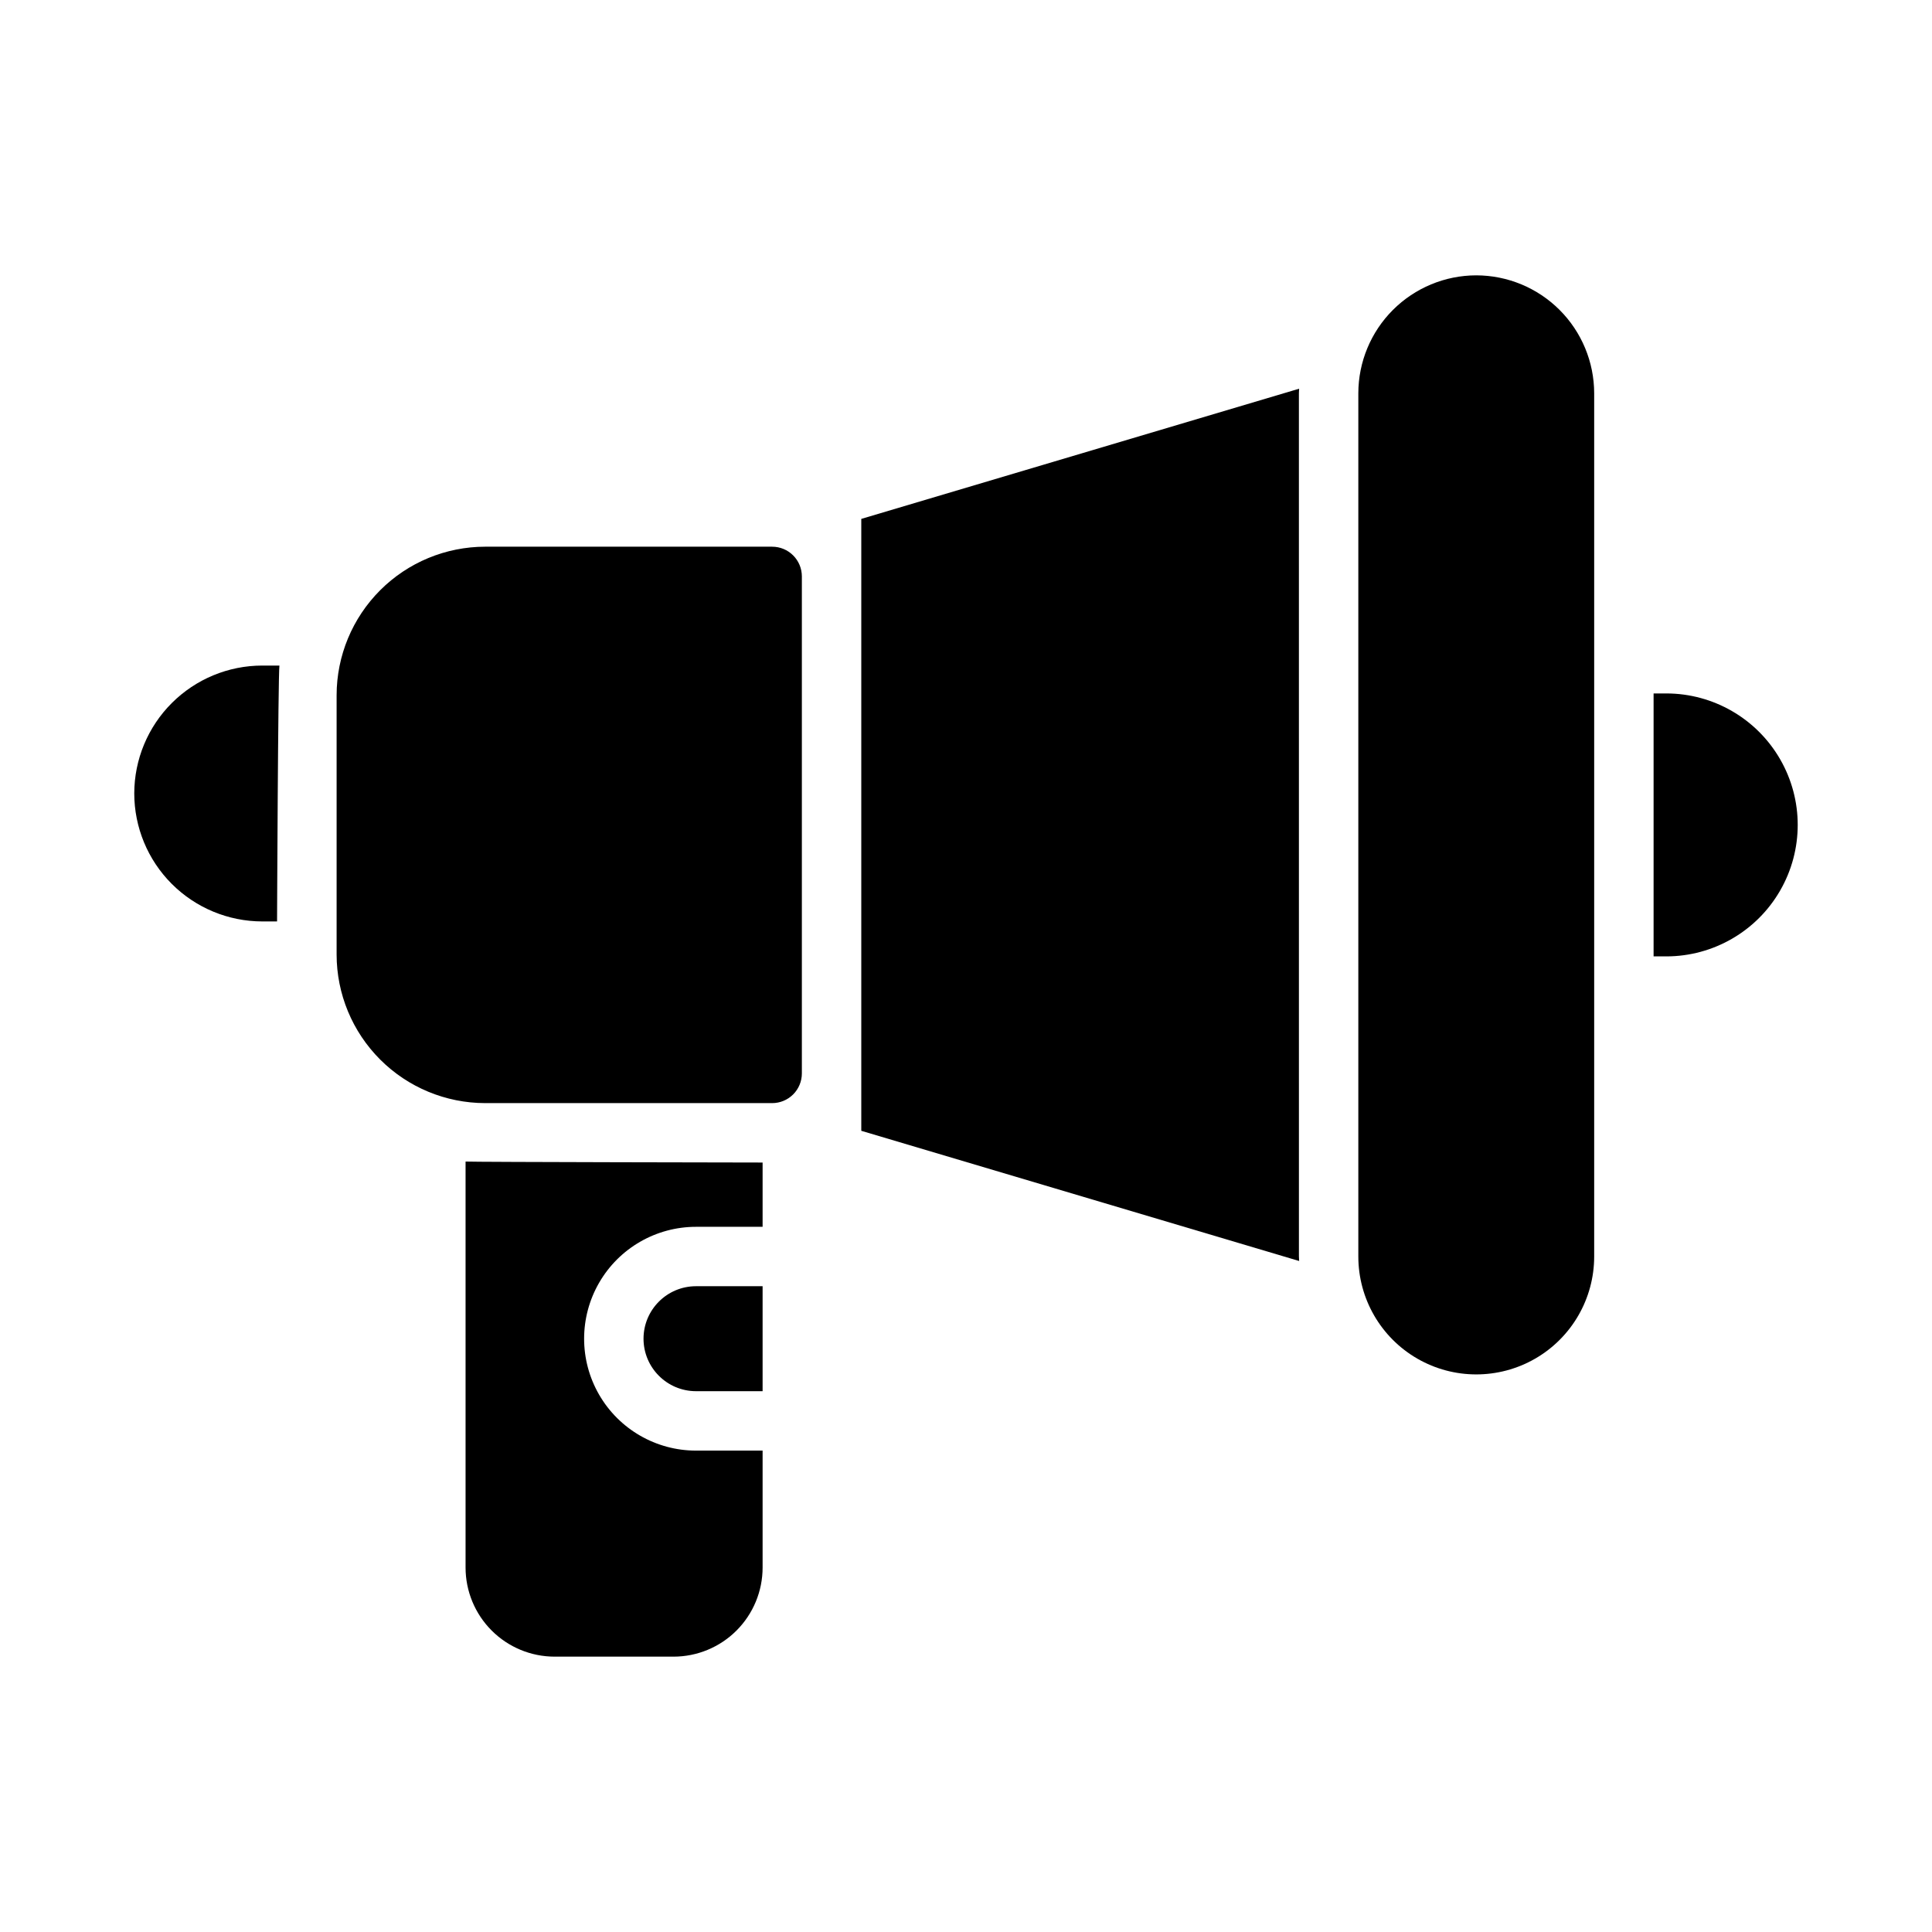 <?xml version="1.0" encoding="UTF-8"?>
<!-- Uploaded to: ICON Repo, www.svgrepo.com, Generator: ICON Repo Mixer Tools -->
<svg fill="#000000" width="800px" height="800px" version="1.1" viewBox="144 144 512 512" xmlns="http://www.w3.org/2000/svg">
 <g>
  <path d="m535.22 216.97c-8.285 0.012-16.227 3.309-22.086 9.168-5.859 5.856-9.152 13.801-9.164 22.086v228.76c0 11.164 5.957 21.48 15.625 27.062 9.668 5.582 21.582 5.582 31.254 0 9.668-5.582 15.625-15.898 15.625-27.062v-228.76c-0.012-8.285-3.309-16.23-9.164-22.086-5.859-5.859-13.805-9.156-22.09-9.168z"/>
  <path d="m348.63 288.88h-76.066c-10.434 0.012-20.441 4.16-27.816 11.539-7.379 7.379-11.531 17.383-11.543 27.82v68.738c0.012 10.434 4.164 20.438 11.543 27.816 7.375 7.379 17.383 11.531 27.816 11.543h76.066c2.09 0 4.09-0.828 5.566-2.305 1.477-1.477 2.305-3.481 2.305-5.566v-131.71c0-2.09-0.828-4.09-2.305-5.566-1.477-1.477-3.477-2.305-5.566-2.305z"/>
  <path d="m585.57 327.77h-3.352v69.684h3.352c12.445 0 23.949-6.641 30.172-17.422 6.227-10.781 6.227-24.062 0-34.84-6.223-10.781-17.727-17.422-30.172-17.422z"/>
  <path d="m179.58 354.26c0.008 8.992 3.578 17.617 9.938 23.977 6.356 6.359 14.977 9.941 23.969 9.953h3.938s0.262-65.234 0.629-67.809h-4.566c-8.988 0.008-17.602 3.582-23.957 9.934-6.356 6.348-9.934 14.961-9.949 23.945z"/>
  <path d="m488.29 247.01-116.04 34.504v162.16l116.04 34.504c0-0.41-0.062-0.789-0.062-1.211l-0.004-228.75c0-0.41 0.047-0.805 0.066-1.215z"/>
  <path d="m314.54 498.77c0.008 7.68 6.231 13.902 13.91 13.91h17.648v-27.82h-17.648c-7.68 0.004-13.906 6.231-13.91 13.91z"/>
  <path d="m267.38 451.82v107.59c0 6.266 2.488 12.27 6.918 16.699 4.426 4.43 10.434 6.918 16.699 6.918h31.488c6.262 0 12.27-2.488 16.699-6.918 4.426-4.43 6.914-10.434 6.914-16.699v-30.984h-17.648c-10.594 0-20.383-5.652-25.68-14.824-5.297-9.176-5.297-20.48 0-29.656 5.297-9.176 15.086-14.828 25.68-14.828h17.648v-17.035s-77.012-0.125-78.719-0.258z"/>
 </g>
</svg>